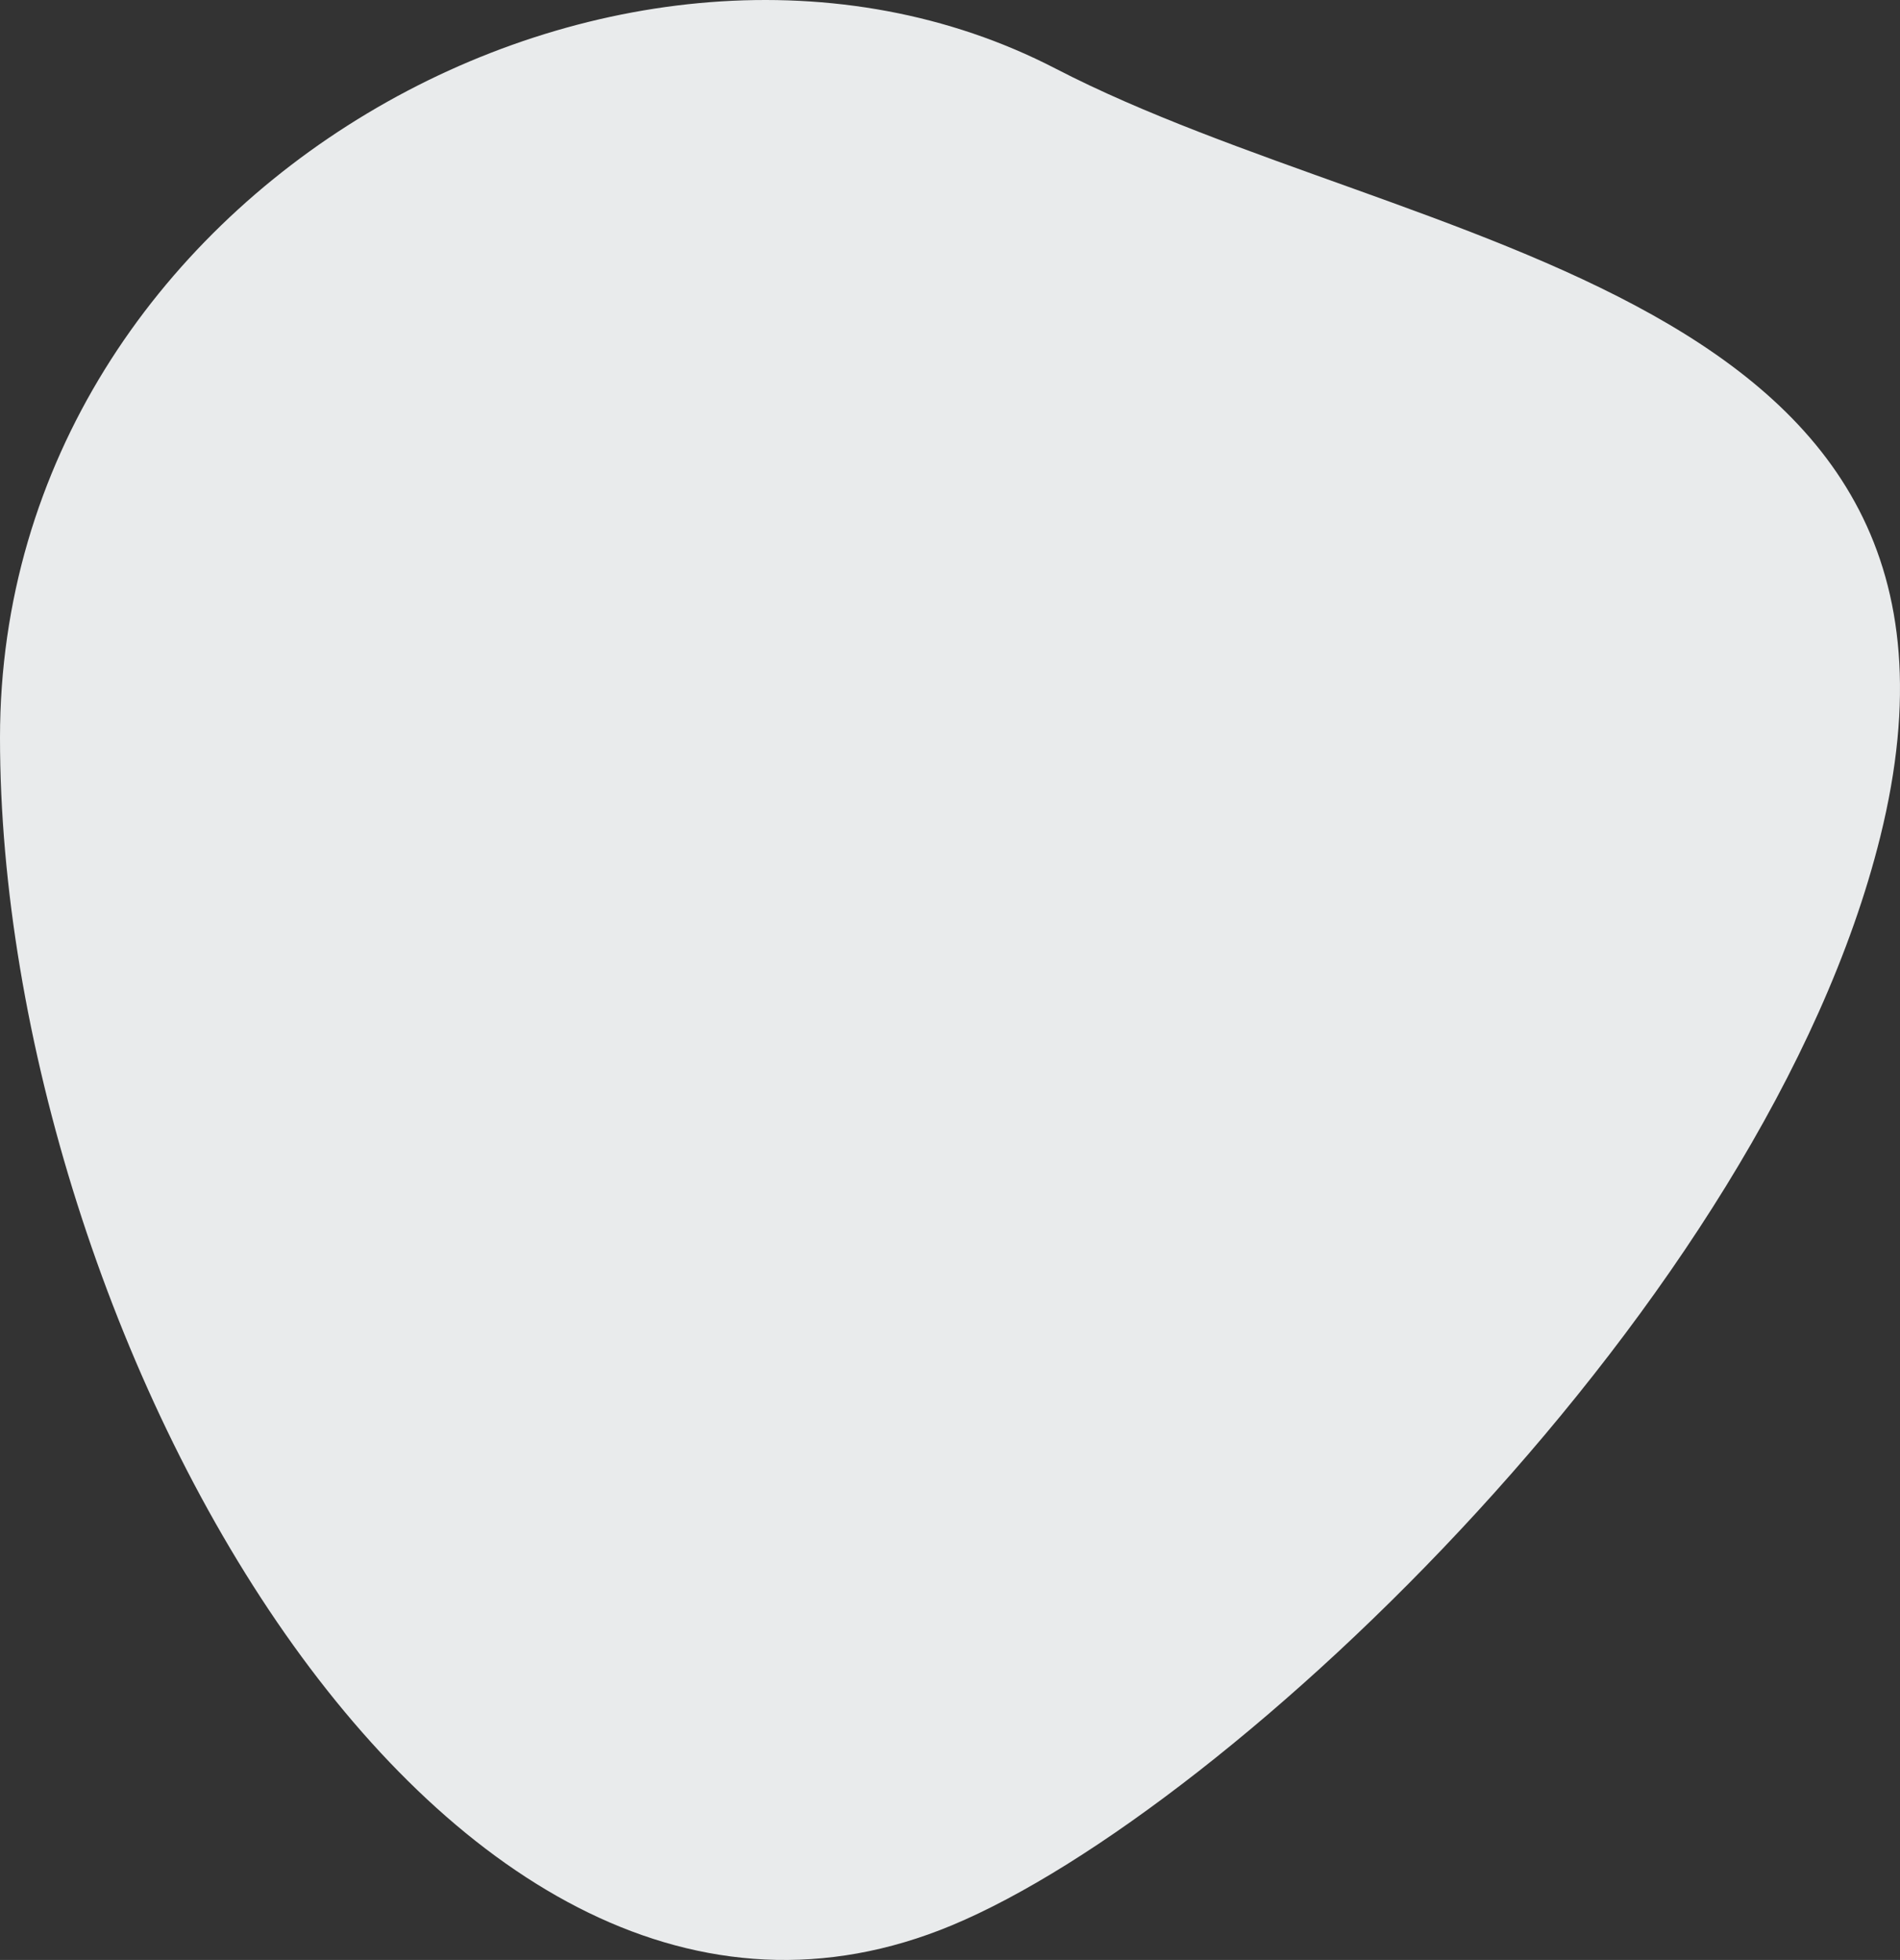 <?xml version="1.0" encoding="UTF-8" standalone="no"?>
<svg
   xmlns:dc="http://purl.org/dc/elements/1.1/"
   xmlns:cc="http://creativecommons.org/ns#"
   xmlns:rdf="http://www.w3.org/1999/02/22-rdf-syntax-ns#"
   xmlns:svg="http://www.w3.org/2000/svg"
   xmlns="http://www.w3.org/2000/svg"
   xmlns:sodipodi="http://sodipodi.sourceforge.net/DTD/sodipodi-0.dtd"
   xmlns:inkscape="http://www.inkscape.org/namespaces/inkscape"
   width="229.288"
   height="236.529"
   viewBox="0 0 229.288 236.529"
   version="1.1"
   id="svg4"
   sodipodi:docname="question-pic-bg.svg"
   style="fill:none"
   inkscape:version="0.92.3 (2405546, 2018-03-11)">
  <rect x="0" y="0" width="229.288" height="236.529" fill="#333333" stroke="none"/>
  <defs
     id="defs8" />
  <sodipodi:namedview
     pagecolor="#ffffff"
     bordercolor="#666666"
     borderopacity="1"
     objecttolerance="10"
     gridtolerance="10"
     guidetolerance="10"
     inkscape:pageopacity="0"
     inkscape:pageshadow="2"
     inkscape:window-width="751"
     inkscape:window-height="480"
     id="namedview6"
     showgrid="false"
     inkscape:zoom="0.7375"
     inkscape:cx="100.6822"
     inkscape:cy="129.86353"
     inkscape:window-x="0"
     inkscape:window-y="0"
     inkscape:window-maximized="0"
     inkscape:current-layer="svg4" />
  <path
     d="m 114.876,232.345 c 33.583,-13.993 98.145,-75.339 112.033,-131.368 16.491,-66.537 -56.66,-70.507 -99.521,-92.697 C 75.741,-18.458 1e-4,22.497 0,89.034 0,160.69 53.457,257.936 114.876,232.345 Z"
     id="path2"
     inkscape:connector-curvature="0"
     fill="#e9ebec" />
</svg>
